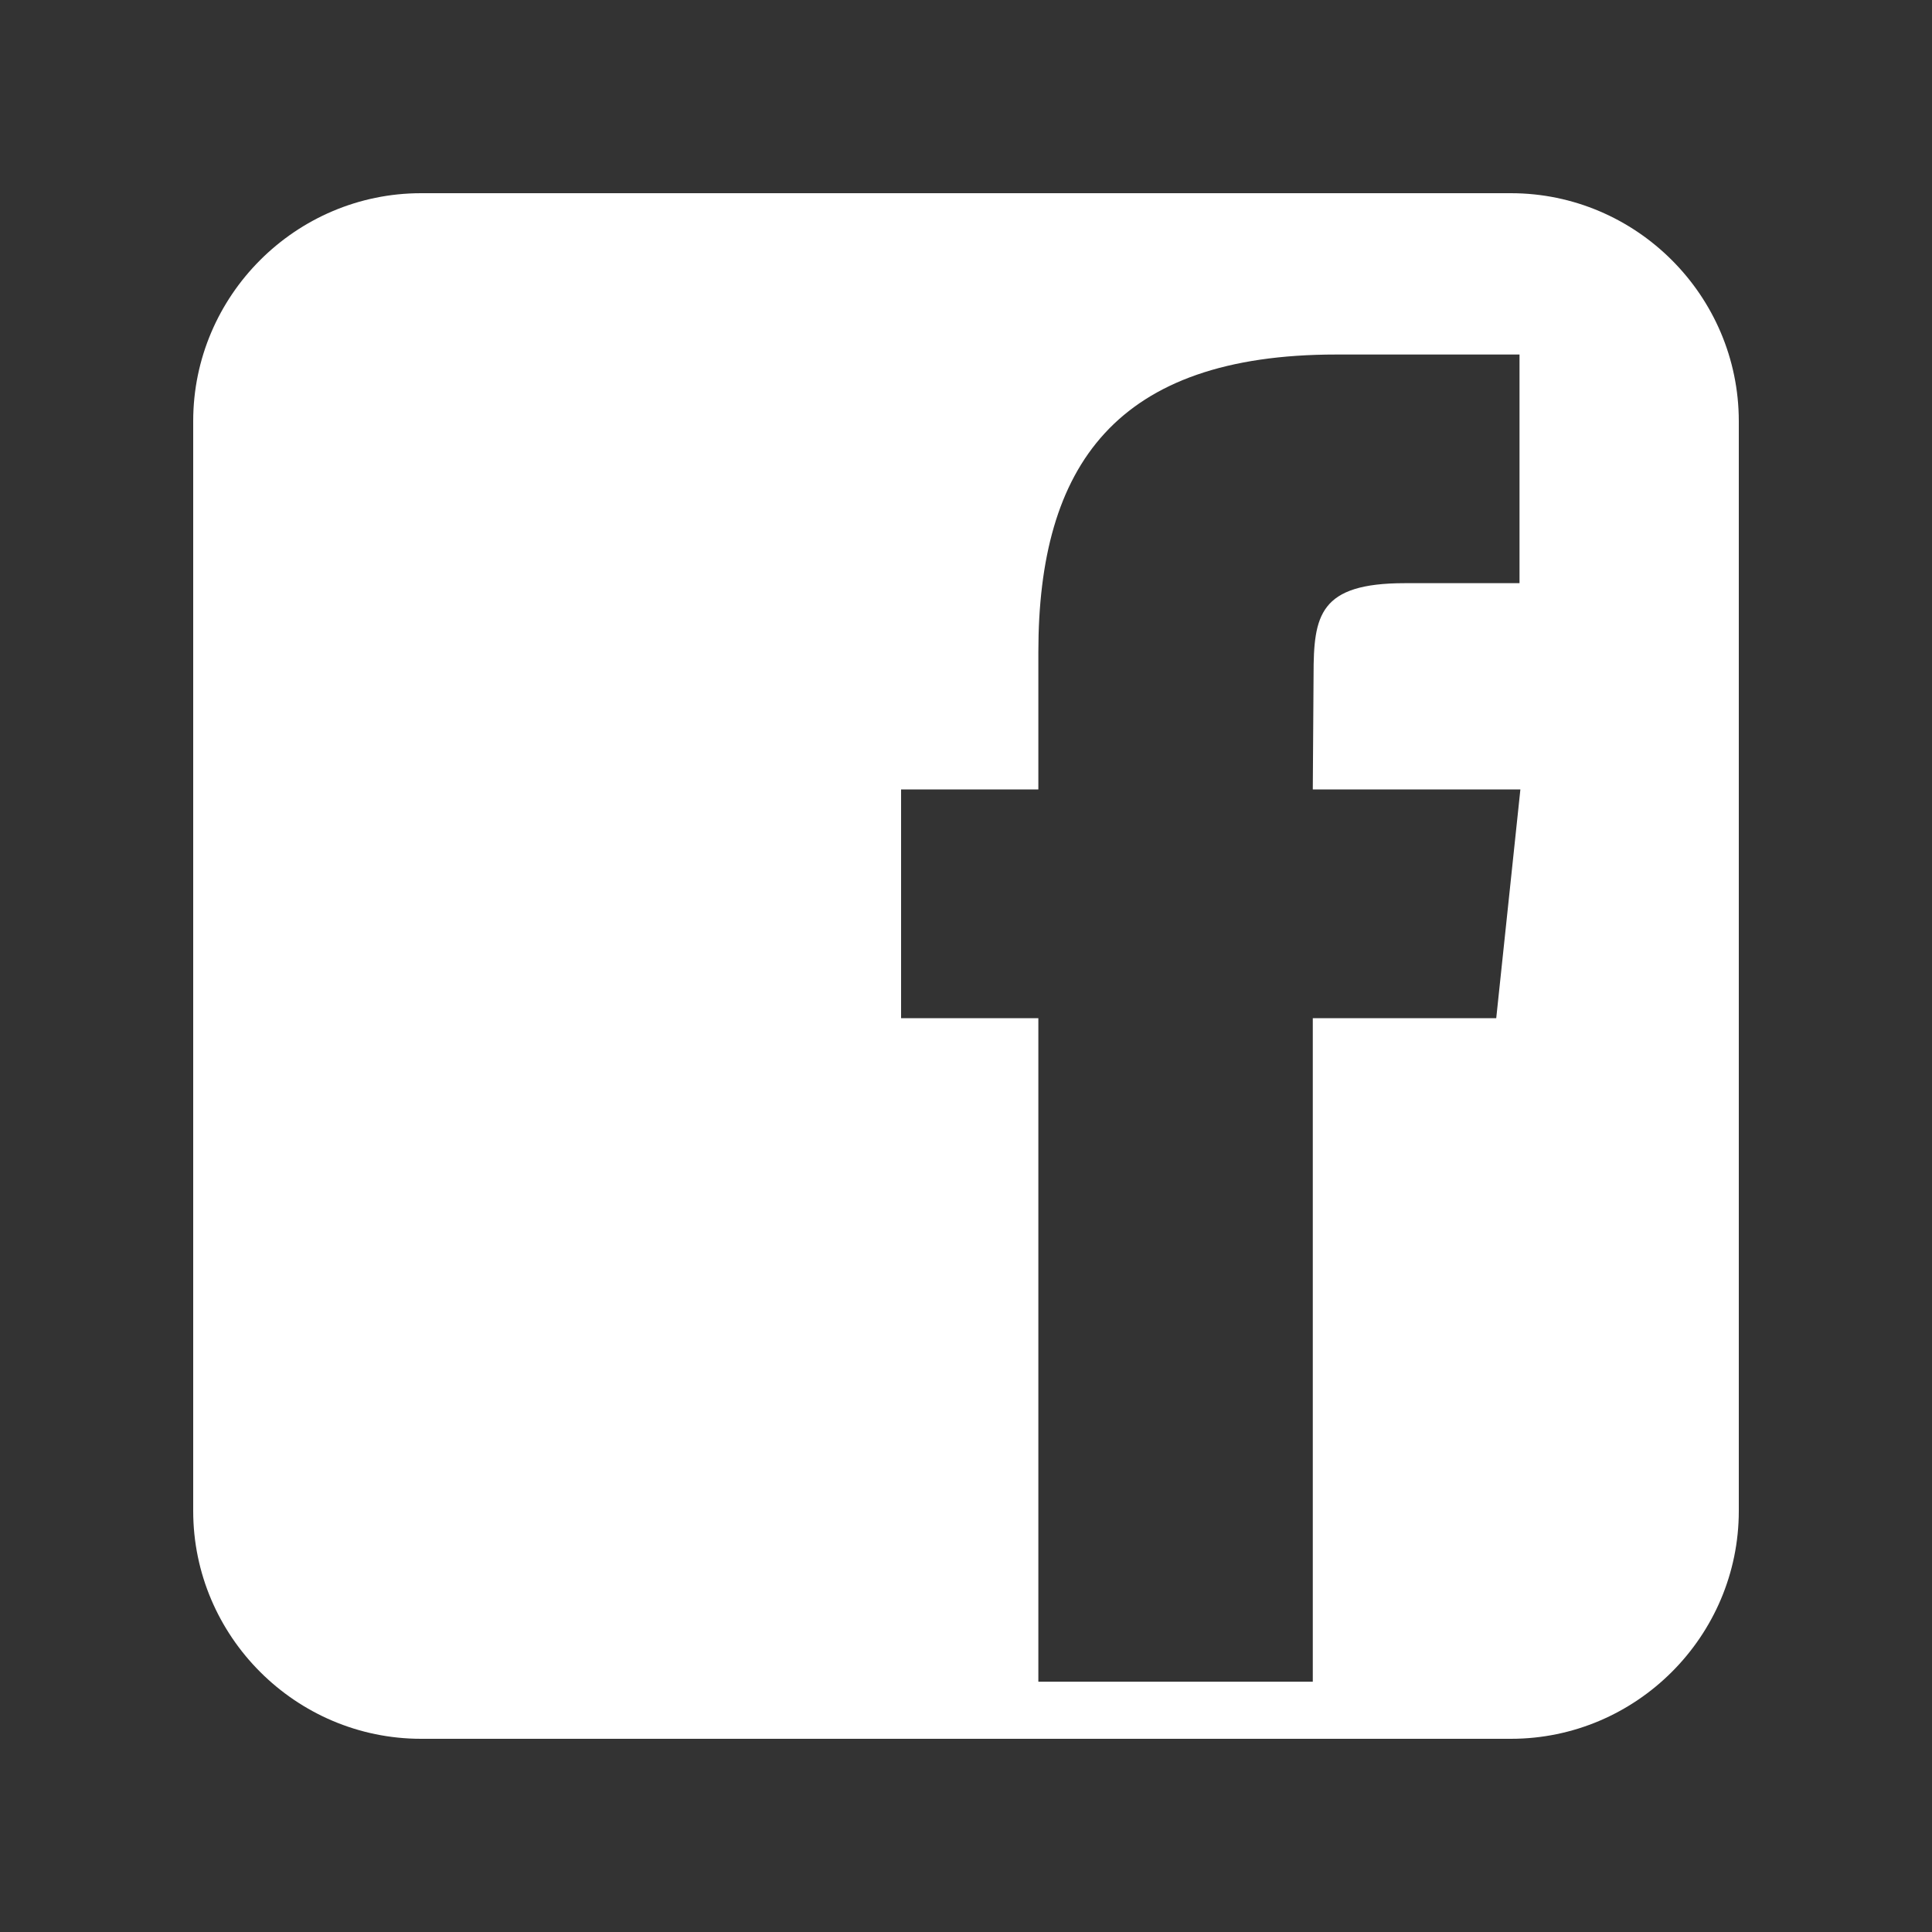 <svg xmlns="http://www.w3.org/2000/svg" width="20" height="20" viewBox="0 0 20 20" fill="none"><rect x="0" y="0" width="20" height="20" fill="#333333" stroke="none"/><path d="M15.64 2H4.359C3.061 2 2 3.061 2 4.359V15.641C2 16.939 3.061 18 4.359 18H15.641C16.939 18 18 16.939 18 15.641V4.359C17.999 3.061 16.939 2 15.64 2ZM15.489 10.54H13.59V17.409H10.749V10.54H9.328V8.172H10.749V6.751C10.749 4.819 11.551 3.67 13.833 3.67H15.73V6.037H14.543C13.657 6.037 13.598 6.369 13.598 6.987L13.59 8.172H15.739L15.489 10.54Z" fill="#ffffff"></path></svg>
